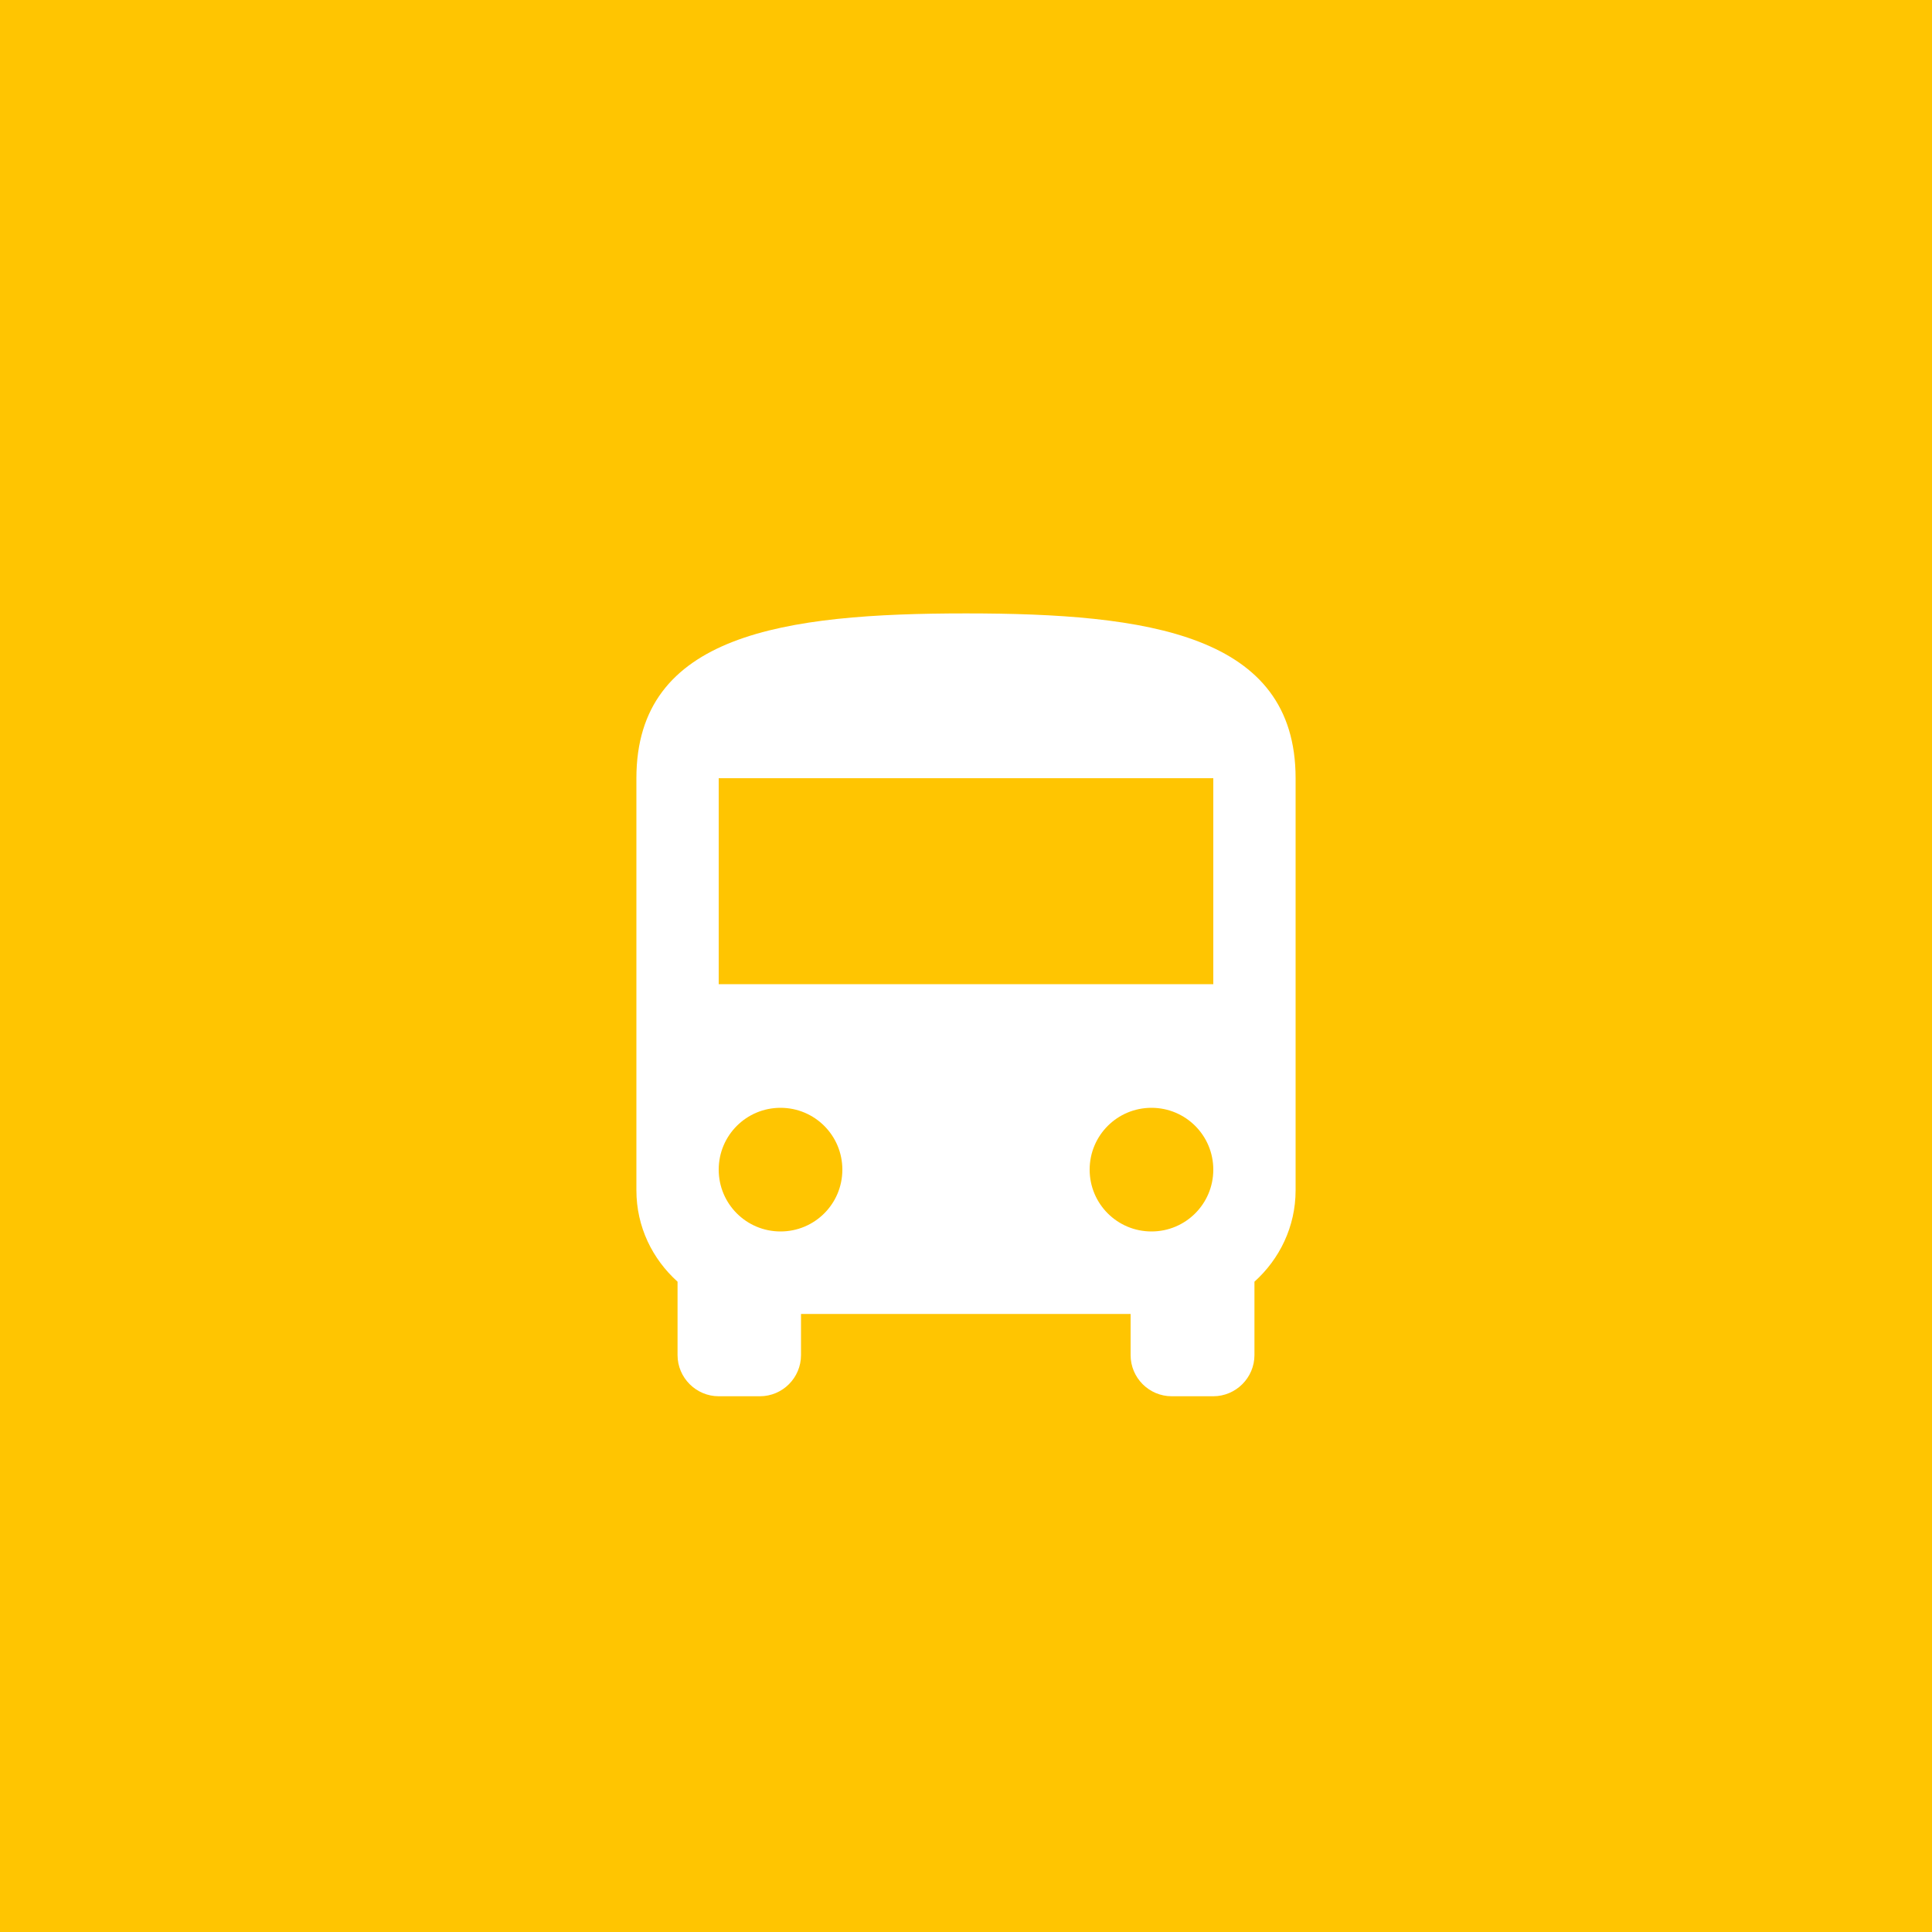 <?xml version="1.0" encoding="utf-8"?>
<!DOCTYPE svg PUBLIC "-//W3C//DTD SVG 1.1//EN" "http://www.w3.org/Graphics/SVG/1.1/DTD/svg11.dtd">
<svg version="1.1" xmlns="http://www.w3.org/2000/svg" xmlns:xlink="http://www.w3.org/1999/xlink" x="0px" y="0px" width="1000px"
	 height="1000px" viewBox="0 0 1000 1000" enable-background="new 0 0 1000 1000" xml:space="preserve">
<g id="Capa_1" fill="#FFC501">
	<rect width="1000" height="1000"/>
</g>
<g id="Capa_3" fill="#FFFFFF" >
	<path d="M329.4,616.1c0,18.9,8.3,35.6,21.3,47.3v38c0,11.7,9.6,21.3,21.3,21.3h21.3c11.8,0,21.3-9.6,21.3-21.3
		v-21.3h170.6v21.3c0,11.7,9.5,21.3,21.3,21.3H628c11.7,0,21.3-9.6,21.3-21.3v-38c13-11.7,21.3-28.5,21.3-47.3V402.8
		c0-74.6-76.4-85.3-170.6-85.3c-94.3,0-170.6,10.7-170.6,85.3V616.1z M404,637.4c-17.7,0-32-14.3-32-32c0-17.7,14.3-32,32-32
		c17.7,0,32,14.3,32,32C436,623.1,421.7,637.4,404,637.4z M596,637.4c-17.7,0-32-14.3-32-32c0-17.7,14.3-32,32-32
		c17.7,0,32,14.3,32,32C628,623.1,613.7,637.4,596,637.4z M628,509.4H372V402.8H628V509.4z"/>
</g>
</svg>
